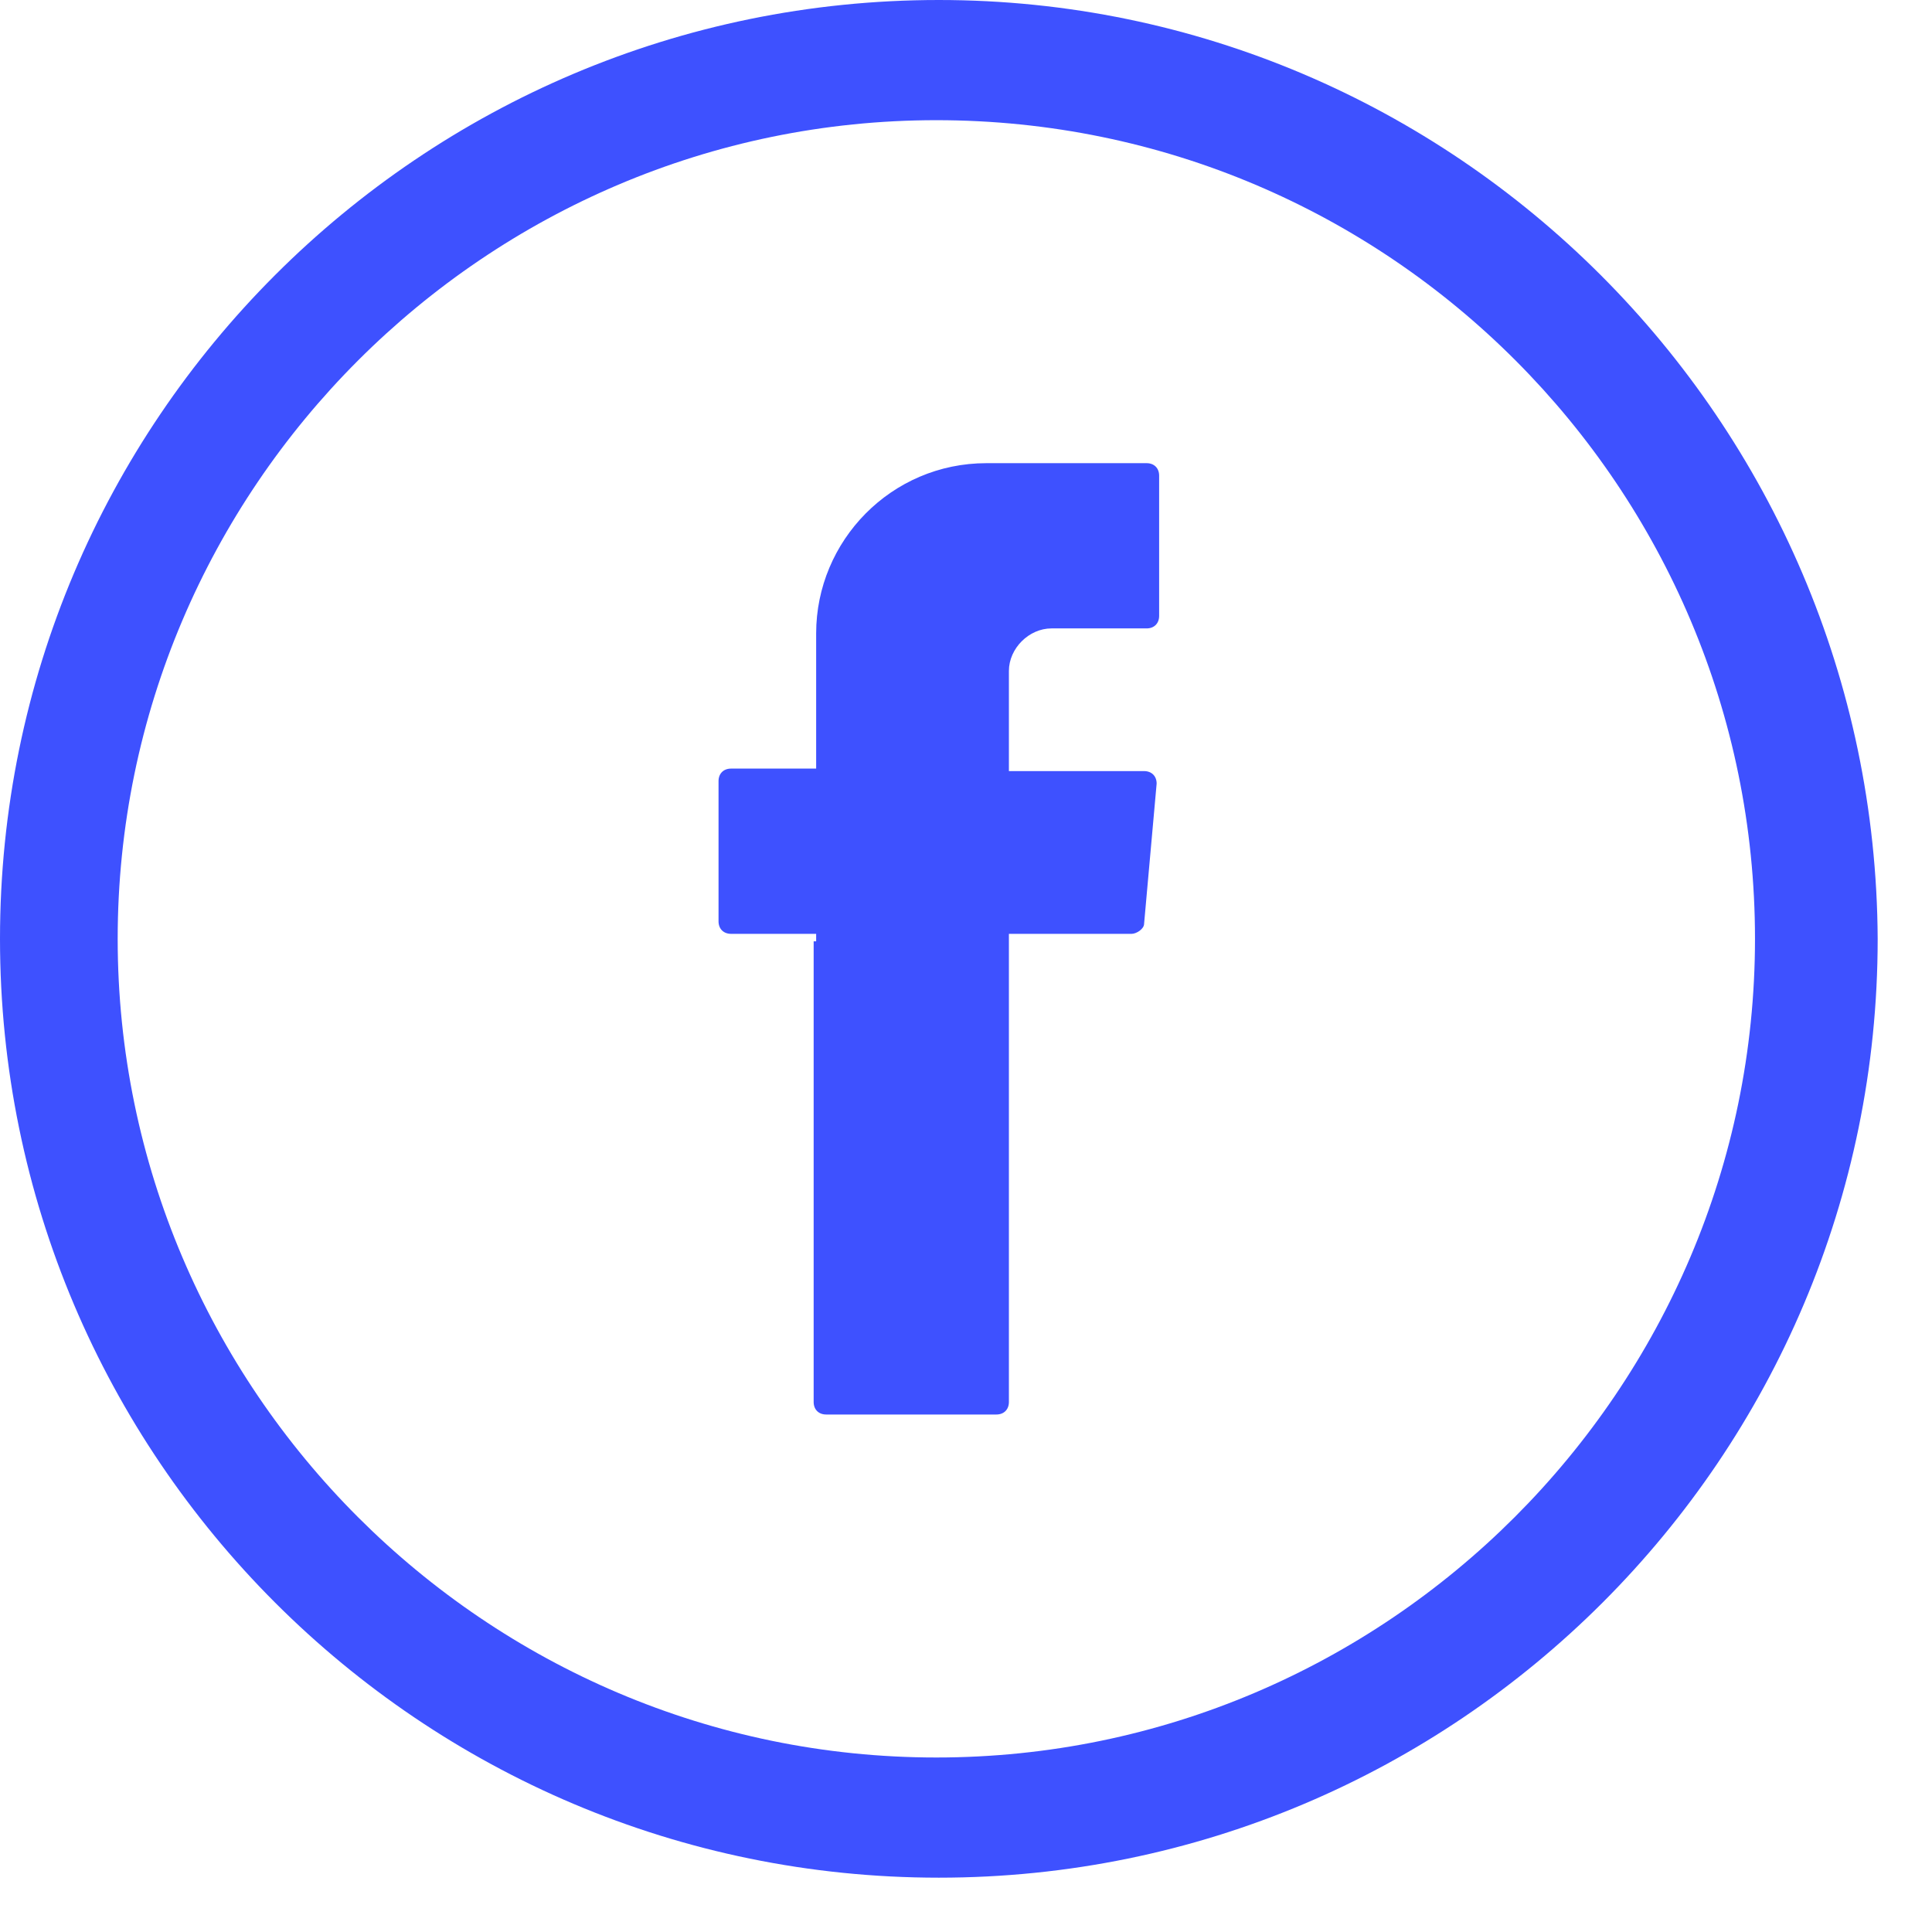 <svg width="34" height="34" viewBox="0 0 34 34" fill="none" xmlns="http://www.w3.org/2000/svg">
<path fill-rule="evenodd" clip-rule="evenodd" d="M14.319 16.566V24.673C14.319 24.805 14.407 24.893 14.539 24.893H17.535C17.667 24.893 17.755 24.805 17.755 24.673V16.434H19.914C20.002 16.434 20.134 16.346 20.134 16.258L20.355 13.79C20.355 13.658 20.267 13.57 20.134 13.57H17.755V11.808C17.755 11.411 18.108 11.059 18.504 11.059H20.179C20.311 11.059 20.399 10.971 20.399 10.838V8.371C20.399 8.239 20.311 8.151 20.179 8.151H17.359C15.685 8.151 14.363 9.517 14.363 11.147V13.526H12.865C12.733 13.526 12.645 13.614 12.645 13.746V16.214C12.645 16.346 12.733 16.434 12.865 16.434H14.363V16.566H14.319Z" fill="#3E51FF"/>
<path d="M16.522 0C7.402 0 0 7.402 0 16.522C0 25.642 7.402 33.044 16.522 33.044C25.642 33.044 33.044 25.642 33.044 16.522C33 7.402 25.598 0 16.522 0ZM30.885 16.522C30.885 24.453 24.409 30.929 16.478 30.929C8.547 30.929 2.071 24.453 2.071 16.522C2.071 8.591 8.547 2.115 16.478 2.115C24.453 2.115 30.885 8.591 30.885 16.522Z" fill="#3E51FF"/>
</svg>
